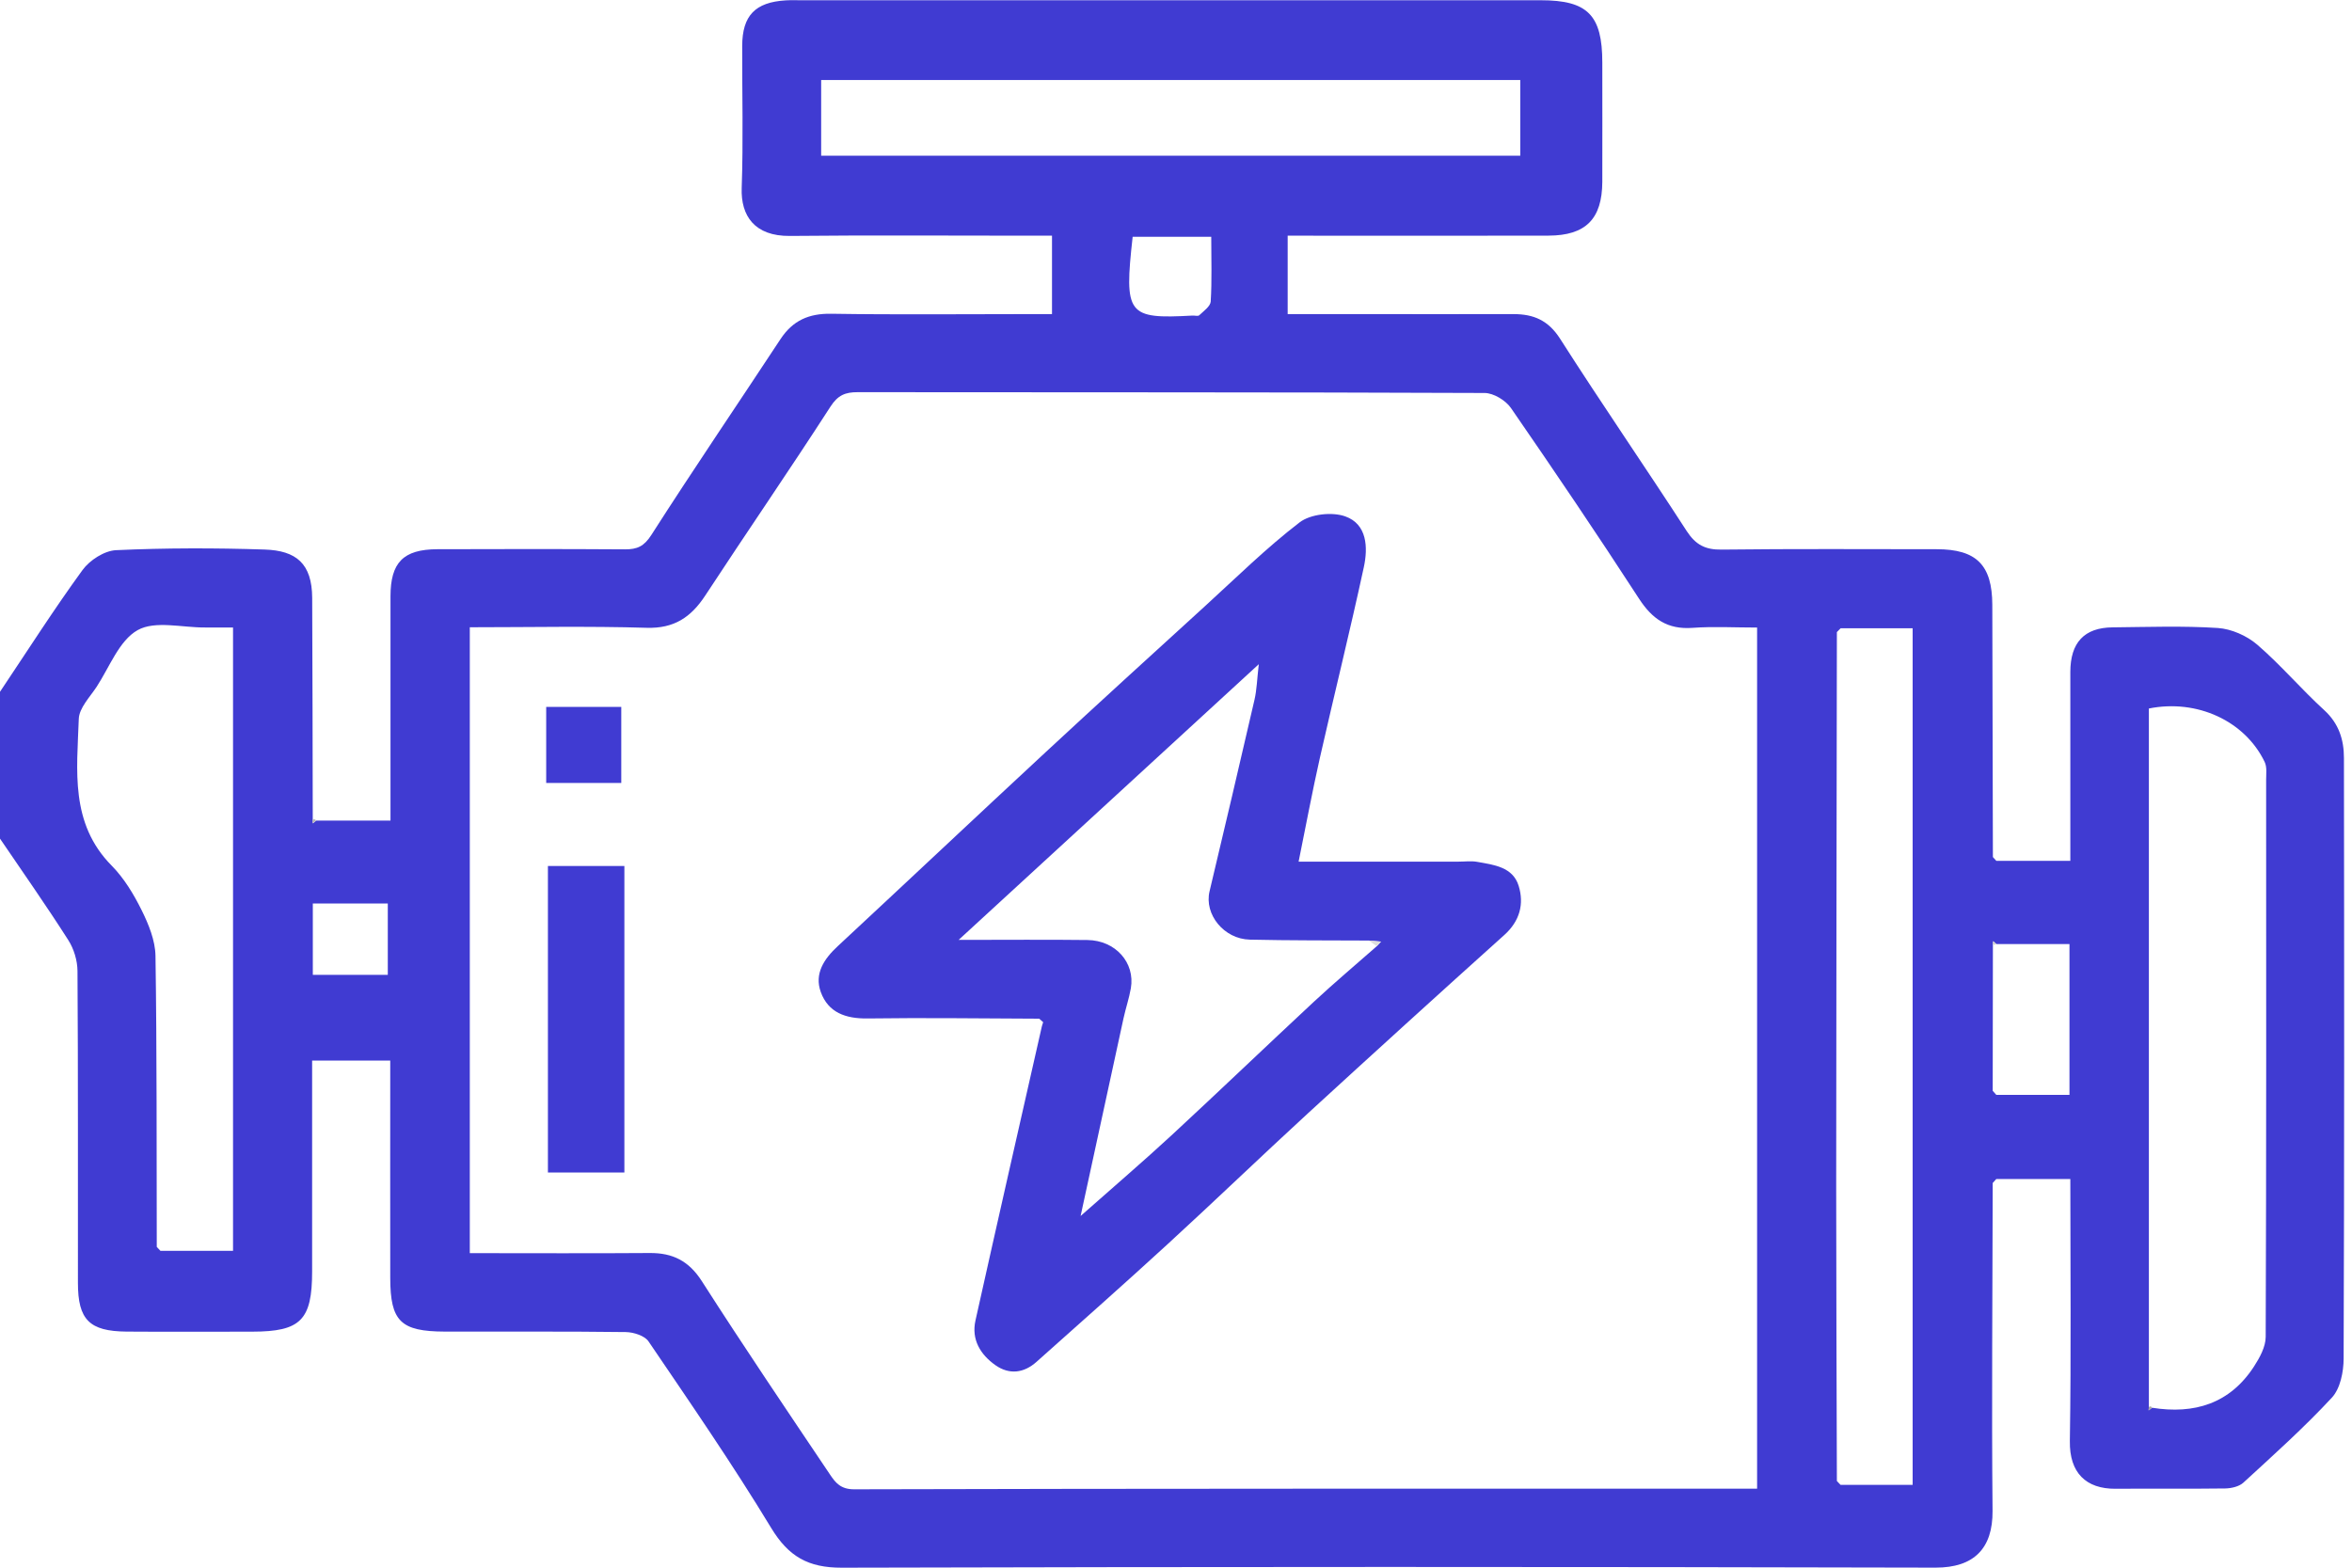 <?xml version="1.0" encoding="UTF-8"?> <svg xmlns="http://www.w3.org/2000/svg" width="75" height="50" viewBox="0 0 75 50" fill="none"><g id="motor 1" clip-path="url(#clip0_246_1680)"><path id="Vector" d="M63.658 27.456H66.018C66.018 25.421 66.018 23.428 66.018 21.436C66.018 20.495 66.461 20.017 67.368 20.009C68.486 19.998 69.607 19.957 70.721 20.029C71.154 20.058 71.645 20.275 71.977 20.56C72.73 21.209 73.379 21.978 74.115 22.65C74.583 23.077 74.743 23.598 74.743 24.176C74.752 30.558 74.756 36.941 74.733 43.326C74.733 43.752 74.626 44.29 74.356 44.579C73.471 45.533 72.496 46.406 71.536 47.288C71.4 47.413 71.154 47.469 70.959 47.473C69.793 47.489 68.626 47.473 67.46 47.483C66.518 47.489 65.987 46.975 66.003 45.961C66.046 43.19 66.018 40.417 66.018 37.603H63.658C63.619 37.646 63.582 37.689 63.543 37.73C63.538 41.217 63.506 44.704 63.538 48.189C63.547 49.389 62.943 50 61.722 49.998C50.095 49.969 38.467 49.969 26.838 50C25.775 50.002 25.145 49.647 24.591 48.732C23.362 46.704 22.015 44.749 20.682 42.786C20.558 42.6 20.203 42.489 19.953 42.485C18.032 42.46 16.111 42.475 14.188 42.47C12.775 42.466 12.446 42.142 12.444 40.758C12.44 38.465 12.444 36.175 12.444 33.827H9.953C9.953 36.077 9.953 38.313 9.953 40.55C9.953 42.103 9.588 42.47 8.048 42.472C6.71 42.472 5.372 42.48 4.034 42.47C2.85 42.46 2.485 42.091 2.485 40.916C2.481 37.601 2.493 34.284 2.471 30.968C2.469 30.637 2.356 30.262 2.177 29.983C1.478 28.886 0.731 27.823 0 26.747C0 25.186 0 23.625 0 22.064C0.87 20.765 1.712 19.444 2.631 18.181C2.861 17.865 3.331 17.562 3.706 17.547C5.28 17.475 6.862 17.475 8.438 17.527C9.446 17.56 9.949 17.974 9.955 19.069C9.967 21.428 9.967 23.789 9.973 26.15C9.973 26.187 9.973 26.224 9.973 26.262C10.01 26.232 10.047 26.201 10.086 26.172H12.452C12.452 23.74 12.452 21.381 12.452 19.022C12.452 17.945 12.855 17.521 13.944 17.517C15.939 17.51 17.932 17.508 19.928 17.521C20.318 17.523 20.538 17.426 20.772 17.059C22.116 14.959 23.518 12.899 24.888 10.816C25.28 10.221 25.793 9.995 26.508 10.007C28.599 10.04 30.692 10.018 32.785 10.018C33.025 10.018 33.265 10.018 33.546 10.018V7.517C33.317 7.517 33.085 7.517 32.851 7.517C30.296 7.517 27.743 7.499 25.188 7.525C24.061 7.536 23.62 6.883 23.651 5.997C23.704 4.486 23.663 2.974 23.667 1.462C23.671 0.498 24.08 0.072 25.051 0.012C25.221 0.002 25.393 0.008 25.562 0.008C33.419 0.008 41.277 0.008 49.133 0.008C50.627 0.008 51.094 0.48 51.094 1.996C51.094 3.265 51.098 4.533 51.094 5.8C51.088 6.982 50.567 7.511 49.383 7.515C46.877 7.523 44.373 7.517 41.866 7.517H41.061V10.018C41.808 10.018 42.553 10.018 43.3 10.018C44.954 10.018 46.608 10.022 48.262 10.018C48.901 10.018 49.371 10.213 49.75 10.807C51.066 12.869 52.457 14.885 53.787 16.94C54.072 17.377 54.38 17.537 54.899 17.529C57.185 17.502 59.473 17.516 61.759 17.517C63.025 17.517 63.526 18.021 63.53 19.289C63.535 21.971 63.541 24.654 63.549 27.335L63.664 27.462L63.658 27.456ZM63.658 34.92H65.991V30.11H63.66C63.625 30.078 63.59 30.049 63.557 30.018C63.555 30.053 63.553 30.088 63.549 30.123C63.547 31.679 63.545 33.236 63.543 34.791C63.582 34.834 63.619 34.877 63.658 34.92ZM5.112 39.894H7.431V20.013C7.113 20.013 6.827 20.013 6.54 20.013C5.81 20.019 4.948 19.785 4.39 20.097C3.801 20.427 3.495 21.272 3.082 21.904C2.865 22.234 2.524 22.581 2.512 22.931C2.456 24.568 2.225 26.258 3.562 27.61C3.955 28.008 4.262 28.517 4.513 29.023C4.738 29.476 4.95 29.993 4.958 30.484C5.005 33.579 4.991 36.674 4.999 39.769C5.038 39.81 5.077 39.853 5.116 39.894H5.112ZM58.574 47.235C58.613 47.276 58.652 47.317 58.691 47.358H60.99V20.039C60.193 20.039 59.441 20.039 58.693 20.039C58.654 20.08 58.613 20.119 58.574 20.16C58.566 26.047 58.554 31.934 58.552 37.822C58.552 40.959 58.566 44.097 58.574 47.235ZM68.626 44.899C69.974 45.114 71.107 44.768 71.877 43.58C72.059 43.299 72.248 42.952 72.248 42.636C72.27 36.715 72.264 30.793 72.262 24.872C72.262 24.681 72.293 24.464 72.215 24.302C71.585 22.993 70.06 22.289 68.523 22.597V44.874C68.521 44.911 68.517 44.948 68.515 44.983C68.552 44.956 68.589 44.926 68.626 44.899ZM14.979 39.968C16.928 39.968 18.824 39.978 20.718 39.964C21.451 39.958 21.968 40.216 22.383 40.866C23.713 42.944 25.096 44.989 26.473 47.038C26.641 47.288 26.809 47.502 27.238 47.5C36.578 47.475 45.919 47.481 55.258 47.481C55.517 47.481 55.777 47.481 56.03 47.481V20.015C55.32 20.015 54.64 19.976 53.967 20.025C53.175 20.082 52.685 19.744 52.262 19.09C50.934 17.043 49.566 15.02 48.18 13.012C48.012 12.768 47.626 12.536 47.341 12.534C40.676 12.506 34.012 12.516 27.347 12.508C26.955 12.508 26.717 12.602 26.479 12.973C25.174 14.996 23.807 16.981 22.487 18.997C22.032 19.689 21.494 20.05 20.618 20.023C18.752 19.966 16.883 20.006 14.981 20.006V39.97L14.979 39.968ZM48.478 2.552H26.185V4.966H48.478V2.552ZM36.118 7.552C35.841 10.038 35.95 10.18 38.026 10.065C38.098 10.061 38.201 10.092 38.24 10.056C38.381 9.921 38.597 9.771 38.607 9.616C38.648 8.943 38.624 8.266 38.624 7.552H36.12H36.118ZM9.975 28.816V31.091H12.366V28.816H9.975Z" fill="#403BD2"></path><path id="Vector_2" d="M10.082 26.168C10.045 26.197 10.008 26.228 9.969 26.258C9.969 26.221 9.969 26.183 9.969 26.146C10.011 26.119 10.049 26.125 10.08 26.168H10.082Z" fill="#B7B7B7"></path><path id="Vector_3" d="M63.545 37.73C63.584 37.687 63.621 37.644 63.66 37.603C63.621 37.646 63.584 37.689 63.545 37.73Z" fill="#CFCFCF"></path><path id="Vector_4" d="M63.662 30.11L63.61 30.133L63.551 30.123C63.553 30.088 63.555 30.053 63.559 30.018C63.594 30.049 63.629 30.078 63.662 30.11Z" fill="#CECECE"></path><path id="Vector_5" d="M68.523 44.874L68.581 44.852L68.624 44.899C68.587 44.926 68.55 44.956 68.513 44.983C68.515 44.946 68.519 44.909 68.521 44.874H68.523Z" fill="#A7A7A7"></path><path id="Vector_6" d="M33.136 32.49C31.312 32.484 29.487 32.457 27.663 32.483C26.967 32.492 26.411 32.297 26.173 31.64C25.962 31.056 26.274 30.586 26.711 30.18C28.925 28.123 31.125 26.047 33.341 23.992C35.022 22.433 36.717 20.889 38.412 19.344C39.409 18.435 40.374 17.48 41.441 16.661C41.788 16.395 42.477 16.319 42.898 16.47C43.596 16.717 43.626 17.463 43.489 18.091C43.05 20.12 42.549 22.136 42.09 24.162C41.847 25.241 41.644 26.328 41.41 27.481C43.167 27.481 44.843 27.481 46.516 27.481C46.711 27.481 46.91 27.454 47.099 27.487C47.632 27.583 48.24 27.647 48.427 28.254C48.605 28.831 48.463 29.376 47.971 29.819C45.872 31.706 43.782 33.605 41.702 35.513C40.206 36.887 38.742 38.298 37.244 39.671C35.859 40.942 34.453 42.185 33.052 43.435C32.648 43.797 32.182 43.851 31.741 43.541C31.264 43.203 30.969 42.725 31.106 42.114C31.802 38.986 32.514 35.862 33.222 32.738C33.232 32.691 33.251 32.648 33.265 32.603C33.222 32.564 33.179 32.527 33.136 32.488V32.49ZM43.902 30.18C43.947 30.131 43.992 30.08 44.037 30.032L43.651 29.998C42.387 29.991 41.121 29.998 39.857 29.969C39.028 29.952 38.394 29.163 38.57 28.427C39.054 26.39 39.535 24.353 40.004 22.314C40.076 22 40.084 21.67 40.14 21.184C36.889 24.172 33.78 27.026 30.569 29.977C32.052 29.977 33.362 29.965 34.673 29.981C35.57 29.991 36.202 30.703 36.06 31.522C36.003 31.846 35.896 32.159 35.826 32.48C35.383 34.512 34.944 36.545 34.458 38.783C35.527 37.837 36.456 37.043 37.351 36.215C38.878 34.803 40.378 33.363 41.901 31.946C42.553 31.341 43.233 30.767 43.901 30.18H43.902Z" fill="#403BD2"></path><path id="Vector_7" d="M17.472 27.62H19.91V37.396H17.472V27.62Z" fill="#403BD2"></path><path id="Vector_8" d="M19.811 24.972H17.417V22.546H19.811V24.972Z" fill="#403BD2"></path><path id="Vector_9" d="M43.902 30.18C43.819 30.119 43.735 30.059 43.651 29.998C43.779 30.01 43.908 30.02 44.037 30.032C43.992 30.08 43.947 30.131 43.902 30.18Z" fill="#DDDDDD"></path></g><defs><clipPath id="clip0_246_1680"><rect width="74.752" height="50" fill="white"></rect></clipPath></defs></svg> 